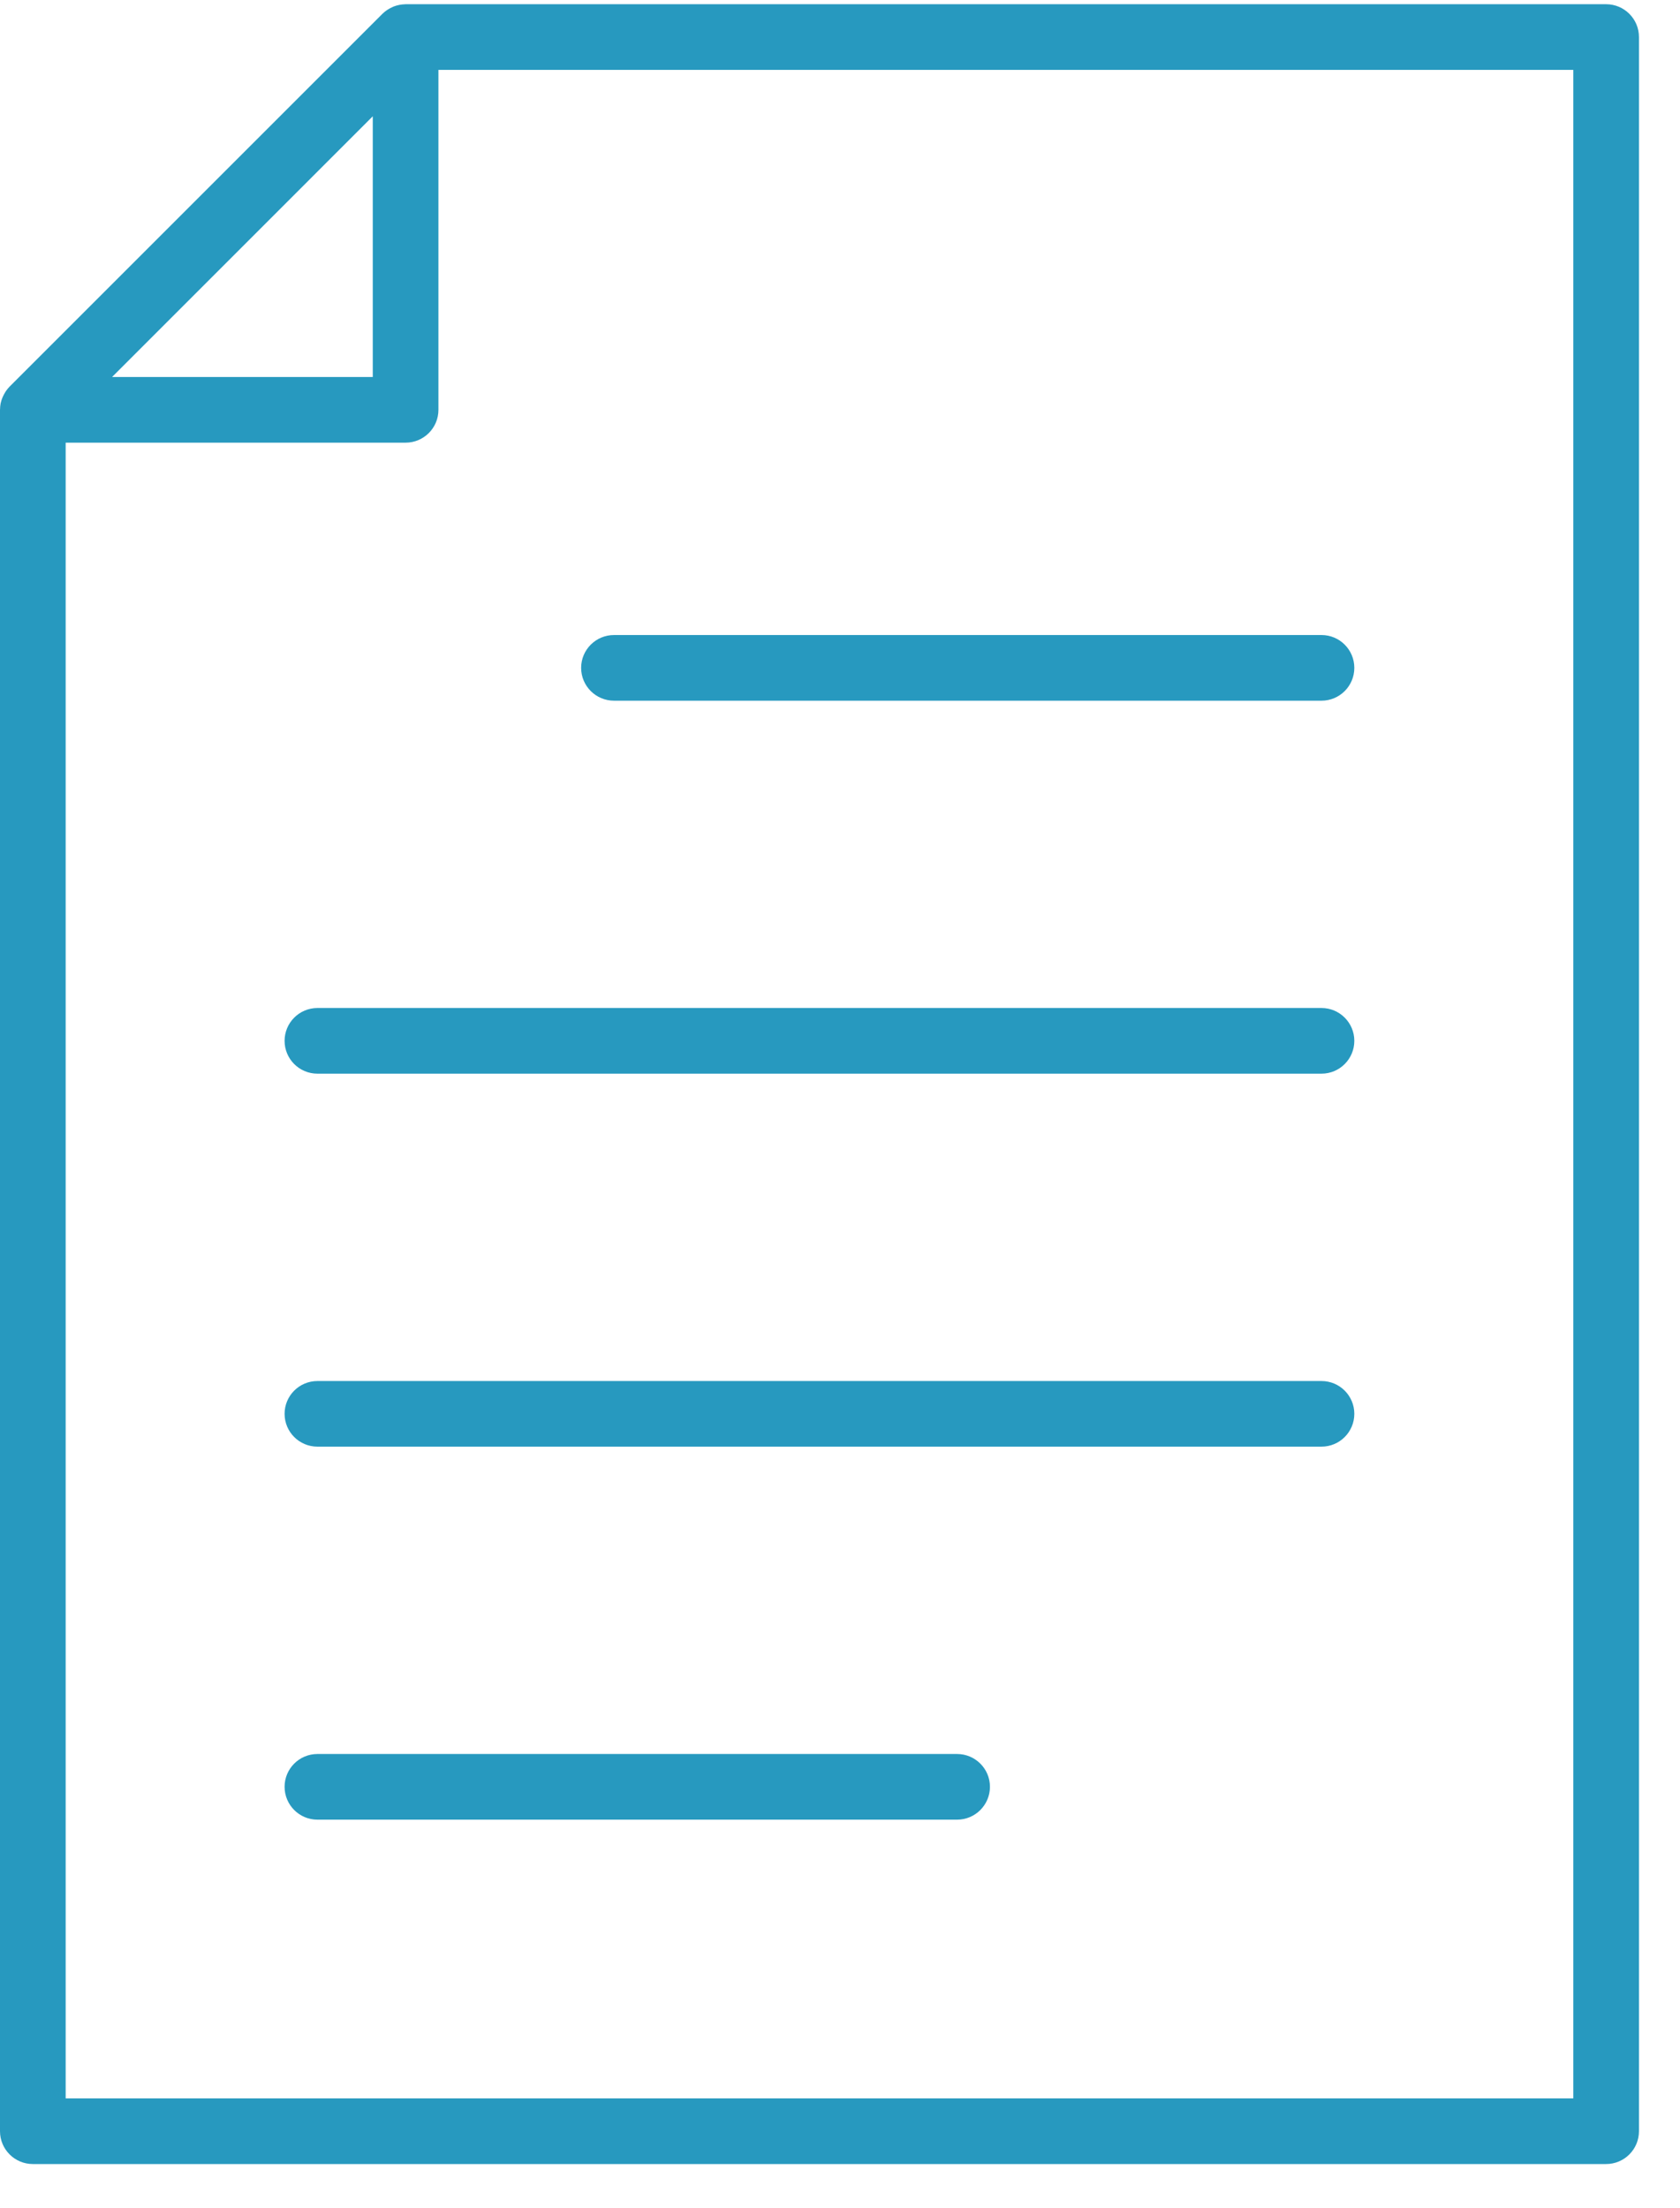<svg width="35" height="46" viewBox="0 0 35 46" fill="none" xmlns="http://www.w3.org/2000/svg">
<path d="M33.461 0.088H8.45C8.446 0.088 8.442 0.089 8.438 0.089C8.357 0.091 8.276 0.107 8.201 0.136C8.191 0.141 8.181 0.145 8.171 0.15C8.143 0.162 8.116 0.177 8.09 0.193C8.08 0.199 8.071 0.205 8.061 0.211C8.028 0.234 7.996 0.259 7.967 0.288L0.2 8.055C0.171 8.085 0.146 8.116 0.123 8.149C0.116 8.159 0.11 8.17 0.104 8.18C0.089 8.205 0.075 8.231 0.063 8.257C0.058 8.268 0.052 8.279 0.048 8.291C0.034 8.326 0.022 8.363 0.014 8.401C0.014 8.402 0.013 8.404 0.013 8.405C0.005 8.445 0.002 8.485 0.001 8.525C0.001 8.529 0 8.534 0 8.539V44.404C0 44.782 0.306 45.088 0.684 45.088H33.461C33.839 45.088 34.145 44.782 34.145 44.404V0.772C34.145 0.394 33.839 0.088 33.461 0.088ZM7.766 2.423V7.855H2.335L7.766 2.423ZM32.777 43.72H1.368V9.223H8.45C8.828 9.223 9.134 8.916 9.134 8.539V1.456H32.777V43.72ZM12.107 13.915C12.107 13.537 12.414 13.231 12.792 13.231H27.531C27.909 13.231 28.215 13.537 28.215 13.915C28.215 14.293 27.909 14.599 27.531 14.599H12.792C12.414 14.599 12.107 14.293 12.107 13.915ZM28.215 21.686C28.215 22.064 27.909 22.37 27.531 22.37H6.613C6.235 22.37 5.929 22.064 5.929 21.686C5.929 21.309 6.235 21.002 6.613 21.002H27.531C27.909 21.002 28.215 21.309 28.215 21.686ZM28.215 29.457C28.215 29.835 27.909 30.141 27.531 30.141H6.613C6.235 30.141 5.929 29.835 5.929 29.457C5.929 29.08 6.235 28.774 6.613 28.774H27.531C27.909 28.774 28.215 29.08 28.215 29.457ZM20.624 37.228C20.624 37.606 20.317 37.913 19.94 37.913H6.613C6.235 37.913 5.929 37.606 5.929 37.228C5.929 36.851 6.235 36.545 6.613 36.545H19.94C20.317 36.545 20.624 36.851 20.624 37.228Z" fill="#2799BF"/>
</svg>
